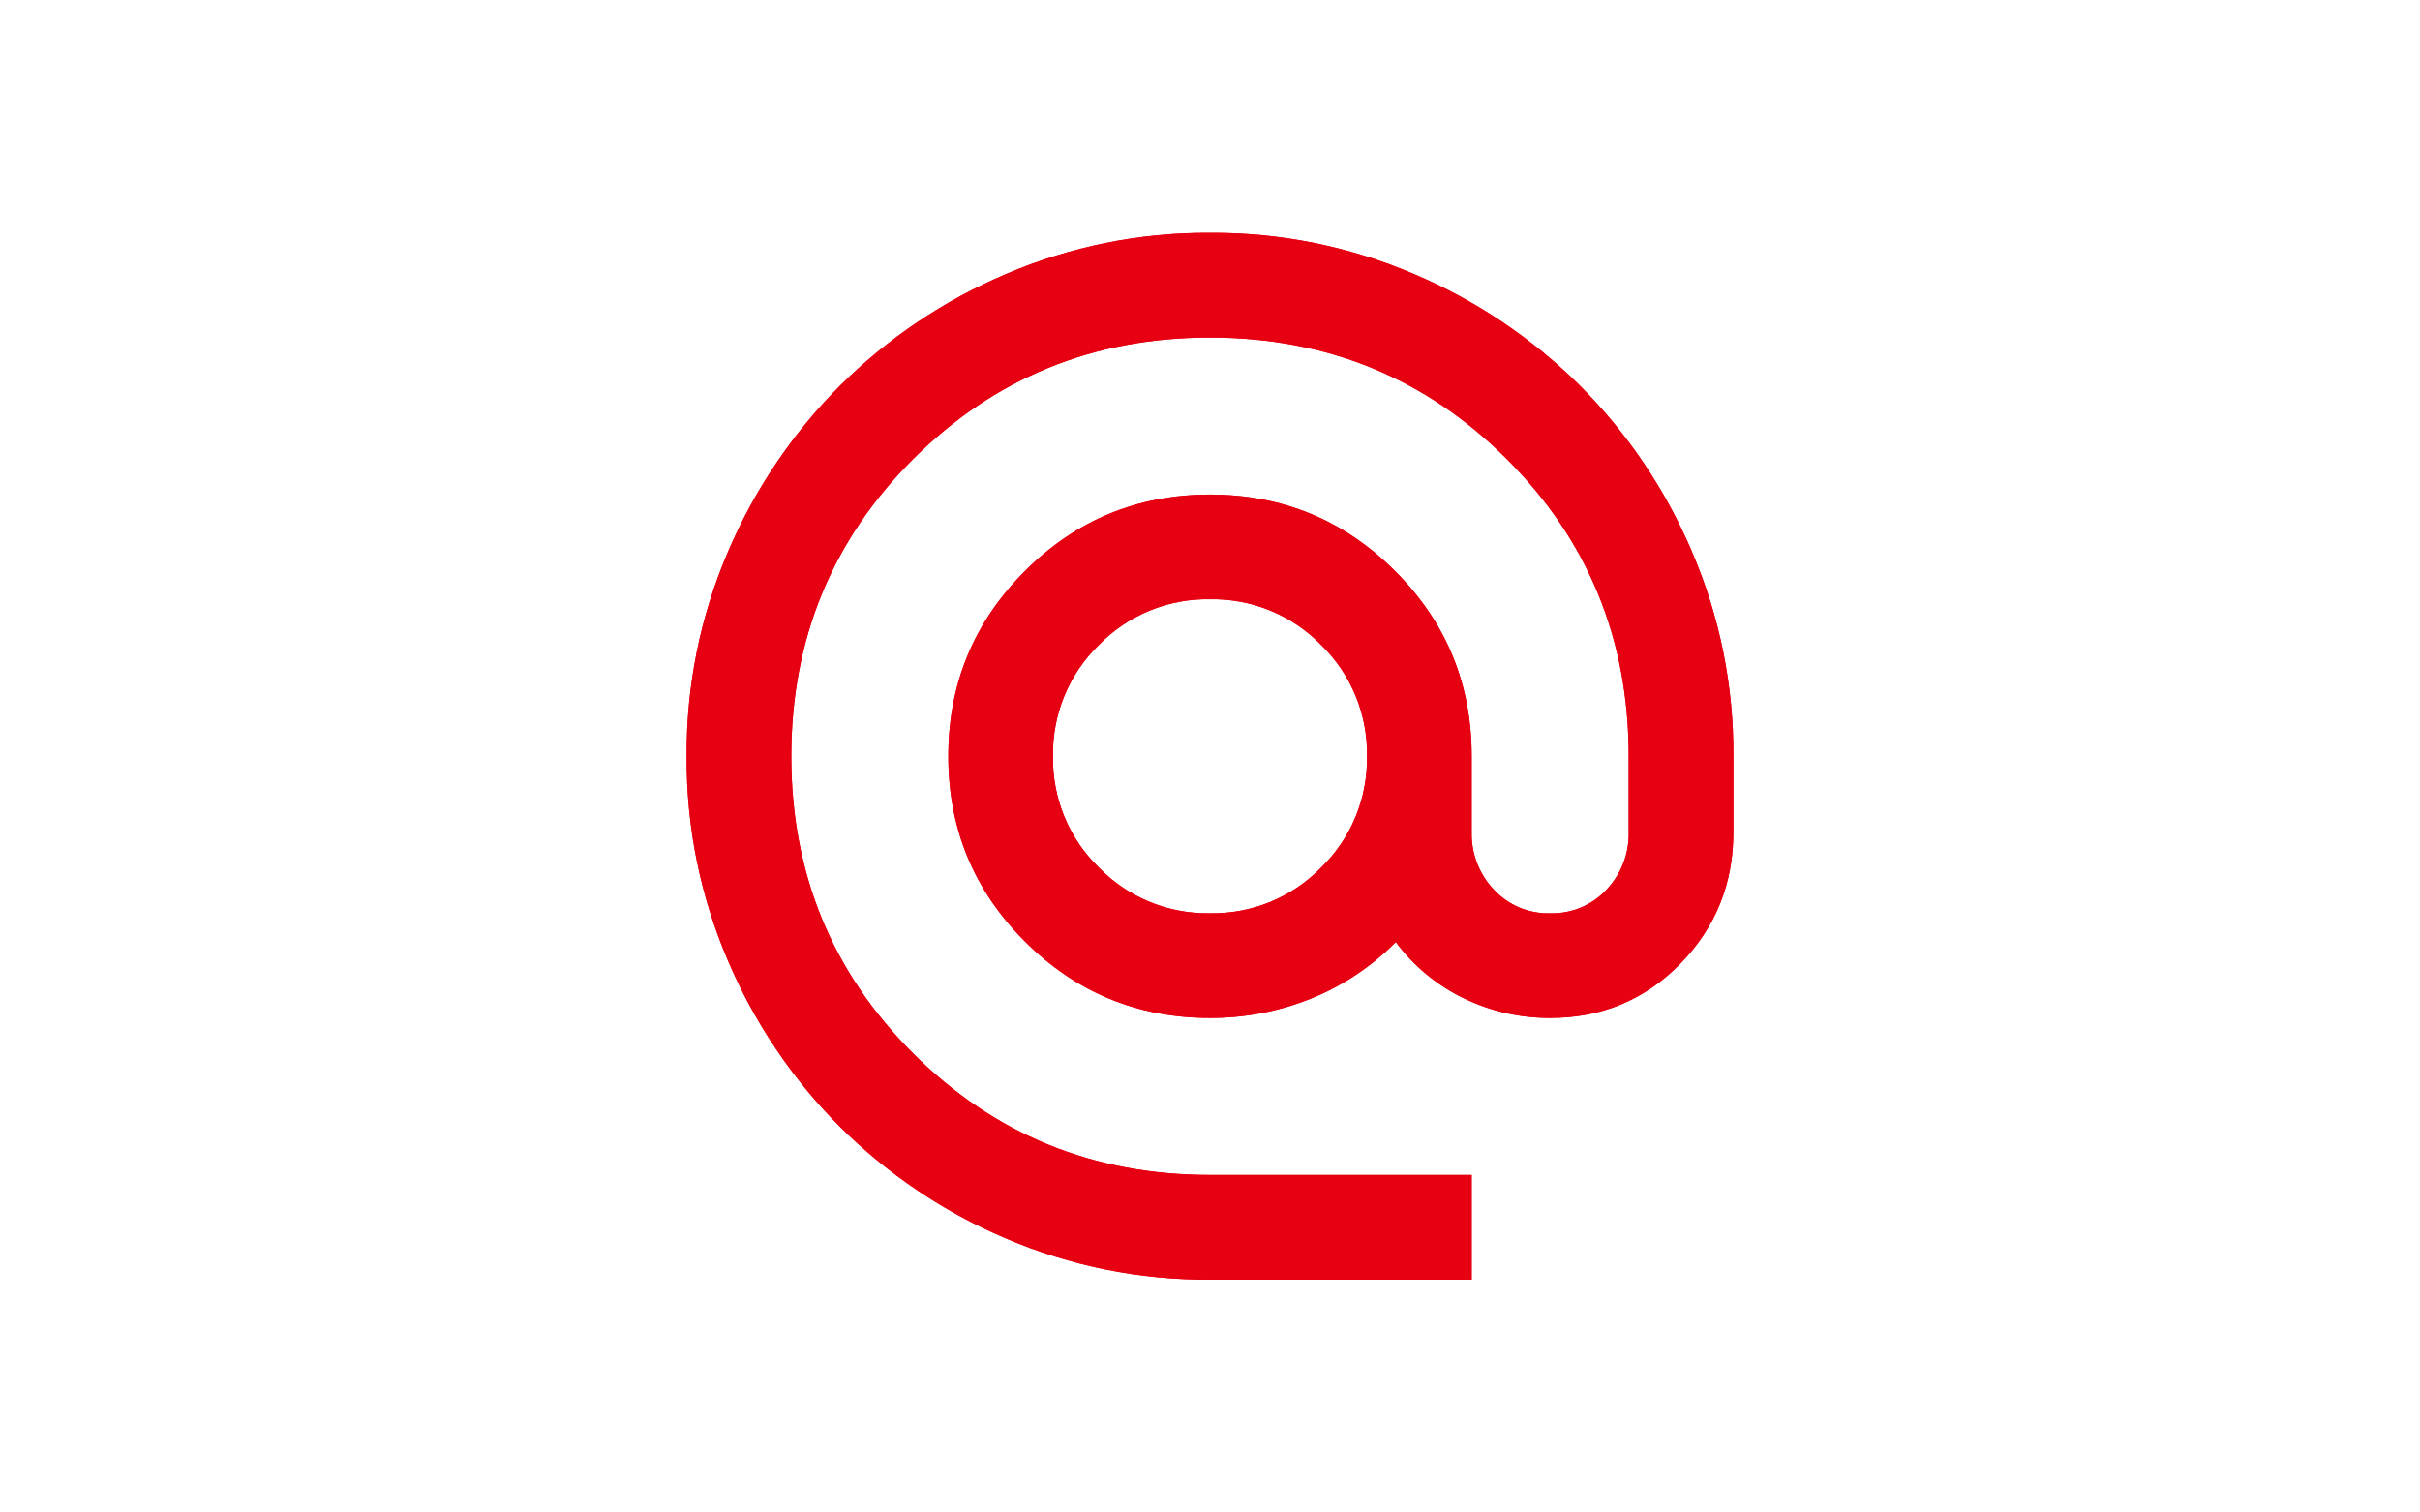<svg width="800" height="500" viewBox="0 0 800 500" fill="none" xmlns="http://www.w3.org/2000/svg">
<g clip-path="url(#clip0_3_53)">
<path d="M400 423.018C376.81 423.169 353.838 418.53 332.523 409.393C312.022 400.68 293.376 388.127 277.59 372.41C261.873 356.624 249.32 337.978 240.607 317.477C231.47 296.162 226.831 273.19 226.982 250C226.831 226.81 231.47 203.838 240.607 182.523C249.32 162.022 261.873 143.376 277.59 127.59C293.376 111.873 312.022 99.32 332.523 90.607C353.838 81.47 376.81 76.831 400 76.982C423.19 76.831 446.162 81.47 467.477 90.607C487.978 99.32 506.624 111.873 522.41 127.59C538.127 143.376 550.68 162.022 559.393 182.523C568.53 203.838 573.169 226.81 573.018 250V275.088C573.018 292.101 567.179 306.592 555.5 318.559C543.821 330.526 529.475 336.51 512.462 336.509C502.575 336.556 492.809 334.337 483.914 330.021C475.021 325.734 467.303 319.351 461.422 311.421C453.373 319.576 443.728 325.981 433.09 330.237C422.561 334.419 411.329 336.548 400 336.509C376.067 336.509 355.665 328.076 338.795 311.209C321.925 294.342 313.492 273.941 313.495 250.004C313.495 226.071 321.928 205.669 338.795 188.799C355.662 171.929 376.063 163.496 400 163.499C423.933 163.499 444.335 171.932 461.205 188.799C478.075 205.666 486.508 226.067 486.505 250.004V275.092C486.338 282.16 488.983 289.005 493.858 294.124C496.228 296.668 499.112 298.678 502.319 300.021C505.526 301.363 508.983 302.007 512.458 301.91C515.933 302.007 519.39 301.363 522.597 300.021C525.804 298.678 528.688 296.668 531.058 294.124C535.933 289.004 538.578 282.16 538.411 275.092V250.004C538.411 211.363 525.002 178.634 498.184 151.816C471.366 124.998 438.638 111.587 400 111.582C361.359 111.582 328.63 124.991 301.812 151.809C274.994 178.627 261.584 211.357 261.582 250C261.582 288.641 274.991 321.37 301.809 348.188C328.627 375.006 361.356 388.415 399.997 388.415H486.506V423.015L400 423.018ZM400 301.905C406.837 302.027 413.627 300.747 419.951 298.143C426.274 295.539 431.997 291.667 436.766 286.766C441.667 281.997 445.539 276.274 448.143 269.951C450.746 263.627 452.027 256.837 451.905 250C452.027 243.163 450.746 236.373 448.143 230.049C445.539 223.726 441.667 218.003 436.766 213.234C431.997 208.333 426.274 204.461 419.951 201.857C413.627 199.254 406.837 197.973 400 198.095C393.163 197.973 386.373 199.254 380.049 201.857C373.726 204.461 368.003 208.333 363.234 213.234C358.333 218.003 354.461 223.726 351.857 230.049C349.254 236.373 347.973 243.163 348.095 250C347.973 256.837 349.254 263.627 351.857 269.951C354.461 276.274 358.333 281.997 363.234 286.766C368.003 291.667 373.726 295.539 380.049 298.143C386.373 300.747 393.163 302.027 400 301.905Z" fill="#E60012"/>
<path d="M400 423.018C376.81 423.169 353.838 418.53 332.523 409.393C312.022 400.68 293.376 388.127 277.59 372.41C261.873 356.624 249.32 337.978 240.607 317.477C231.47 296.162 226.831 273.19 226.982 250C226.831 226.81 231.47 203.838 240.607 182.523C249.32 162.022 261.873 143.376 277.59 127.59C293.376 111.873 312.022 99.32 332.523 90.607C353.838 81.47 376.81 76.831 400 76.982C423.19 76.831 446.162 81.47 467.477 90.607C487.978 99.32 506.624 111.873 522.41 127.59C538.127 143.376 550.68 162.022 559.393 182.523C568.53 203.838 573.169 226.81 573.018 250V275.088C573.018 292.101 567.179 306.592 555.5 318.559C543.821 330.526 529.475 336.51 512.462 336.509C502.575 336.556 492.809 334.337 483.914 330.021C475.021 325.734 467.303 319.351 461.422 311.421C453.373 319.576 443.728 325.981 433.09 330.237C422.561 334.419 411.329 336.548 400 336.509C376.067 336.509 355.665 328.076 338.795 311.209C321.925 294.342 313.492 273.941 313.495 250.004C313.495 226.071 321.928 205.669 338.795 188.799C355.662 171.929 376.063 163.496 400 163.499C423.933 163.499 444.335 171.932 461.205 188.799C478.075 205.666 486.508 226.067 486.505 250.004V275.092C486.338 282.16 488.983 289.005 493.858 294.124C496.228 296.668 499.112 298.678 502.319 300.021C505.526 301.363 508.983 302.007 512.458 301.91C515.933 302.007 519.39 301.363 522.597 300.021C525.804 298.678 528.688 296.668 531.058 294.124C535.933 289.004 538.578 282.16 538.411 275.092V250.004C538.411 211.363 525.002 178.634 498.184 151.816C471.366 124.998 438.638 111.587 400 111.582C361.359 111.582 328.63 124.991 301.812 151.809C274.994 178.627 261.584 211.357 261.582 250C261.582 288.641 274.991 321.37 301.809 348.188C328.627 375.006 361.356 388.415 399.997 388.415H486.506V423.015L400 423.018ZM400 301.905C406.837 302.027 413.627 300.747 419.951 298.143C426.274 295.539 431.997 291.667 436.766 286.766C441.667 281.997 445.539 276.274 448.143 269.951C450.746 263.627 452.027 256.837 451.905 250C452.027 243.163 450.746 236.373 448.143 230.049C445.539 223.726 441.667 218.003 436.766 213.234C431.997 208.333 426.274 204.461 419.951 201.857C413.627 199.254 406.837 197.973 400 198.095C393.163 197.973 386.373 199.254 380.049 201.857C373.726 204.461 368.003 208.333 363.234 213.234C358.333 218.003 354.461 223.726 351.857 230.049C349.254 236.373 347.973 243.163 348.095 250C347.973 256.837 349.254 263.627 351.857 269.951C354.461 276.274 358.333 281.997 363.234 286.766C368.003 291.667 373.726 295.539 380.049 298.143C386.373 300.747 393.163 302.027 400 301.905Z" fill="#E60012"/>
</g>
<defs>
<clipPath id="clip0_3_53">
<rect width="800" height="500" fill="white"/>
</clipPath>
</defs>
</svg>
